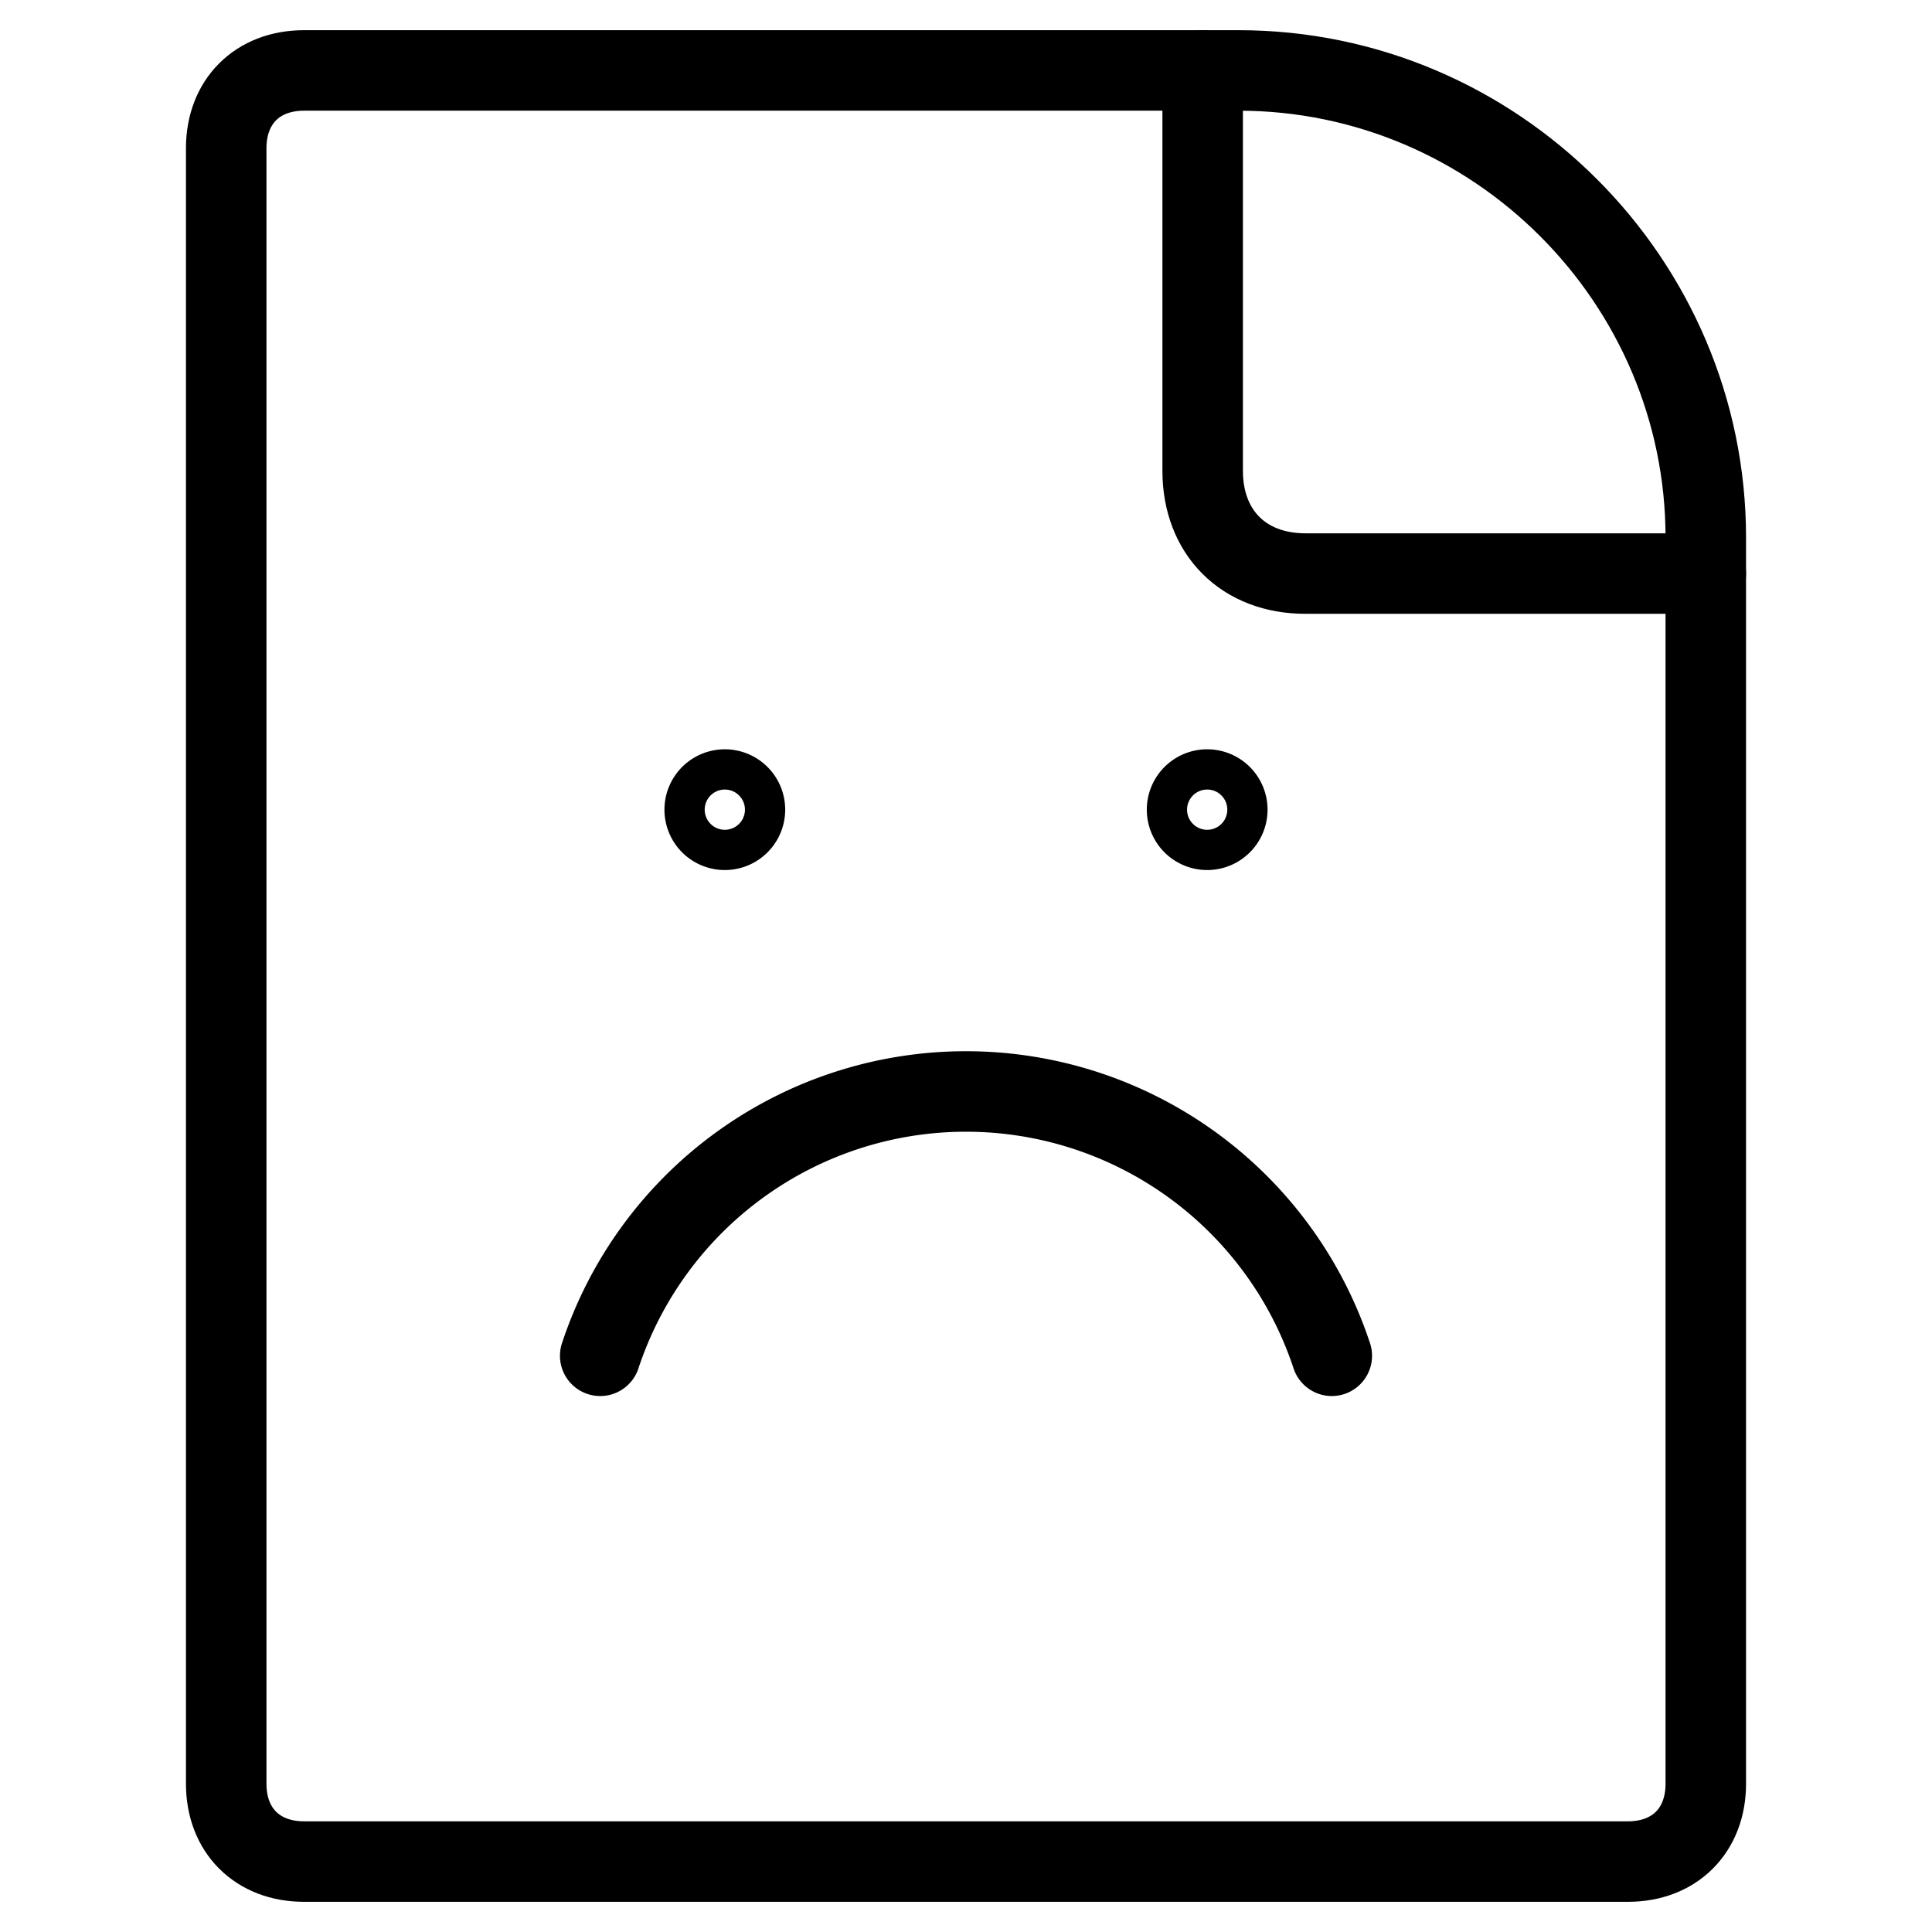 <svg xmlns="http://www.w3.org/2000/svg" fill="none" viewBox="0 0 24 24" stroke="black"><path stroke-linecap="round" stroke-linejoin="round" d="M20.223 23.125c.58 0 .967-.387.967-.967V6.679c0-3.192-2.612-5.804-5.804-5.804H3.777c-.58 0-.967.387-.967.967v20.316c0 .58.387.967.967.967h16.446Z"/><path stroke-linecap="round" stroke-linejoin="round" d="M14.94.875v4.974c0 .766.51 1.276 1.276 1.276h4.974"/><path d="M9.004 10.308a.25.25 0 1 1 0-.5m0 .5a.25.25 0 1 0 0-.5m5.992.5a.25.25 0 0 1 0-.5m0 .5a.25.25 0 1 0 0-.5"/><path stroke-linecap="round" d="M7.456 16.842a4.786 4.786 0 0 1 9.088 0"/></svg>
